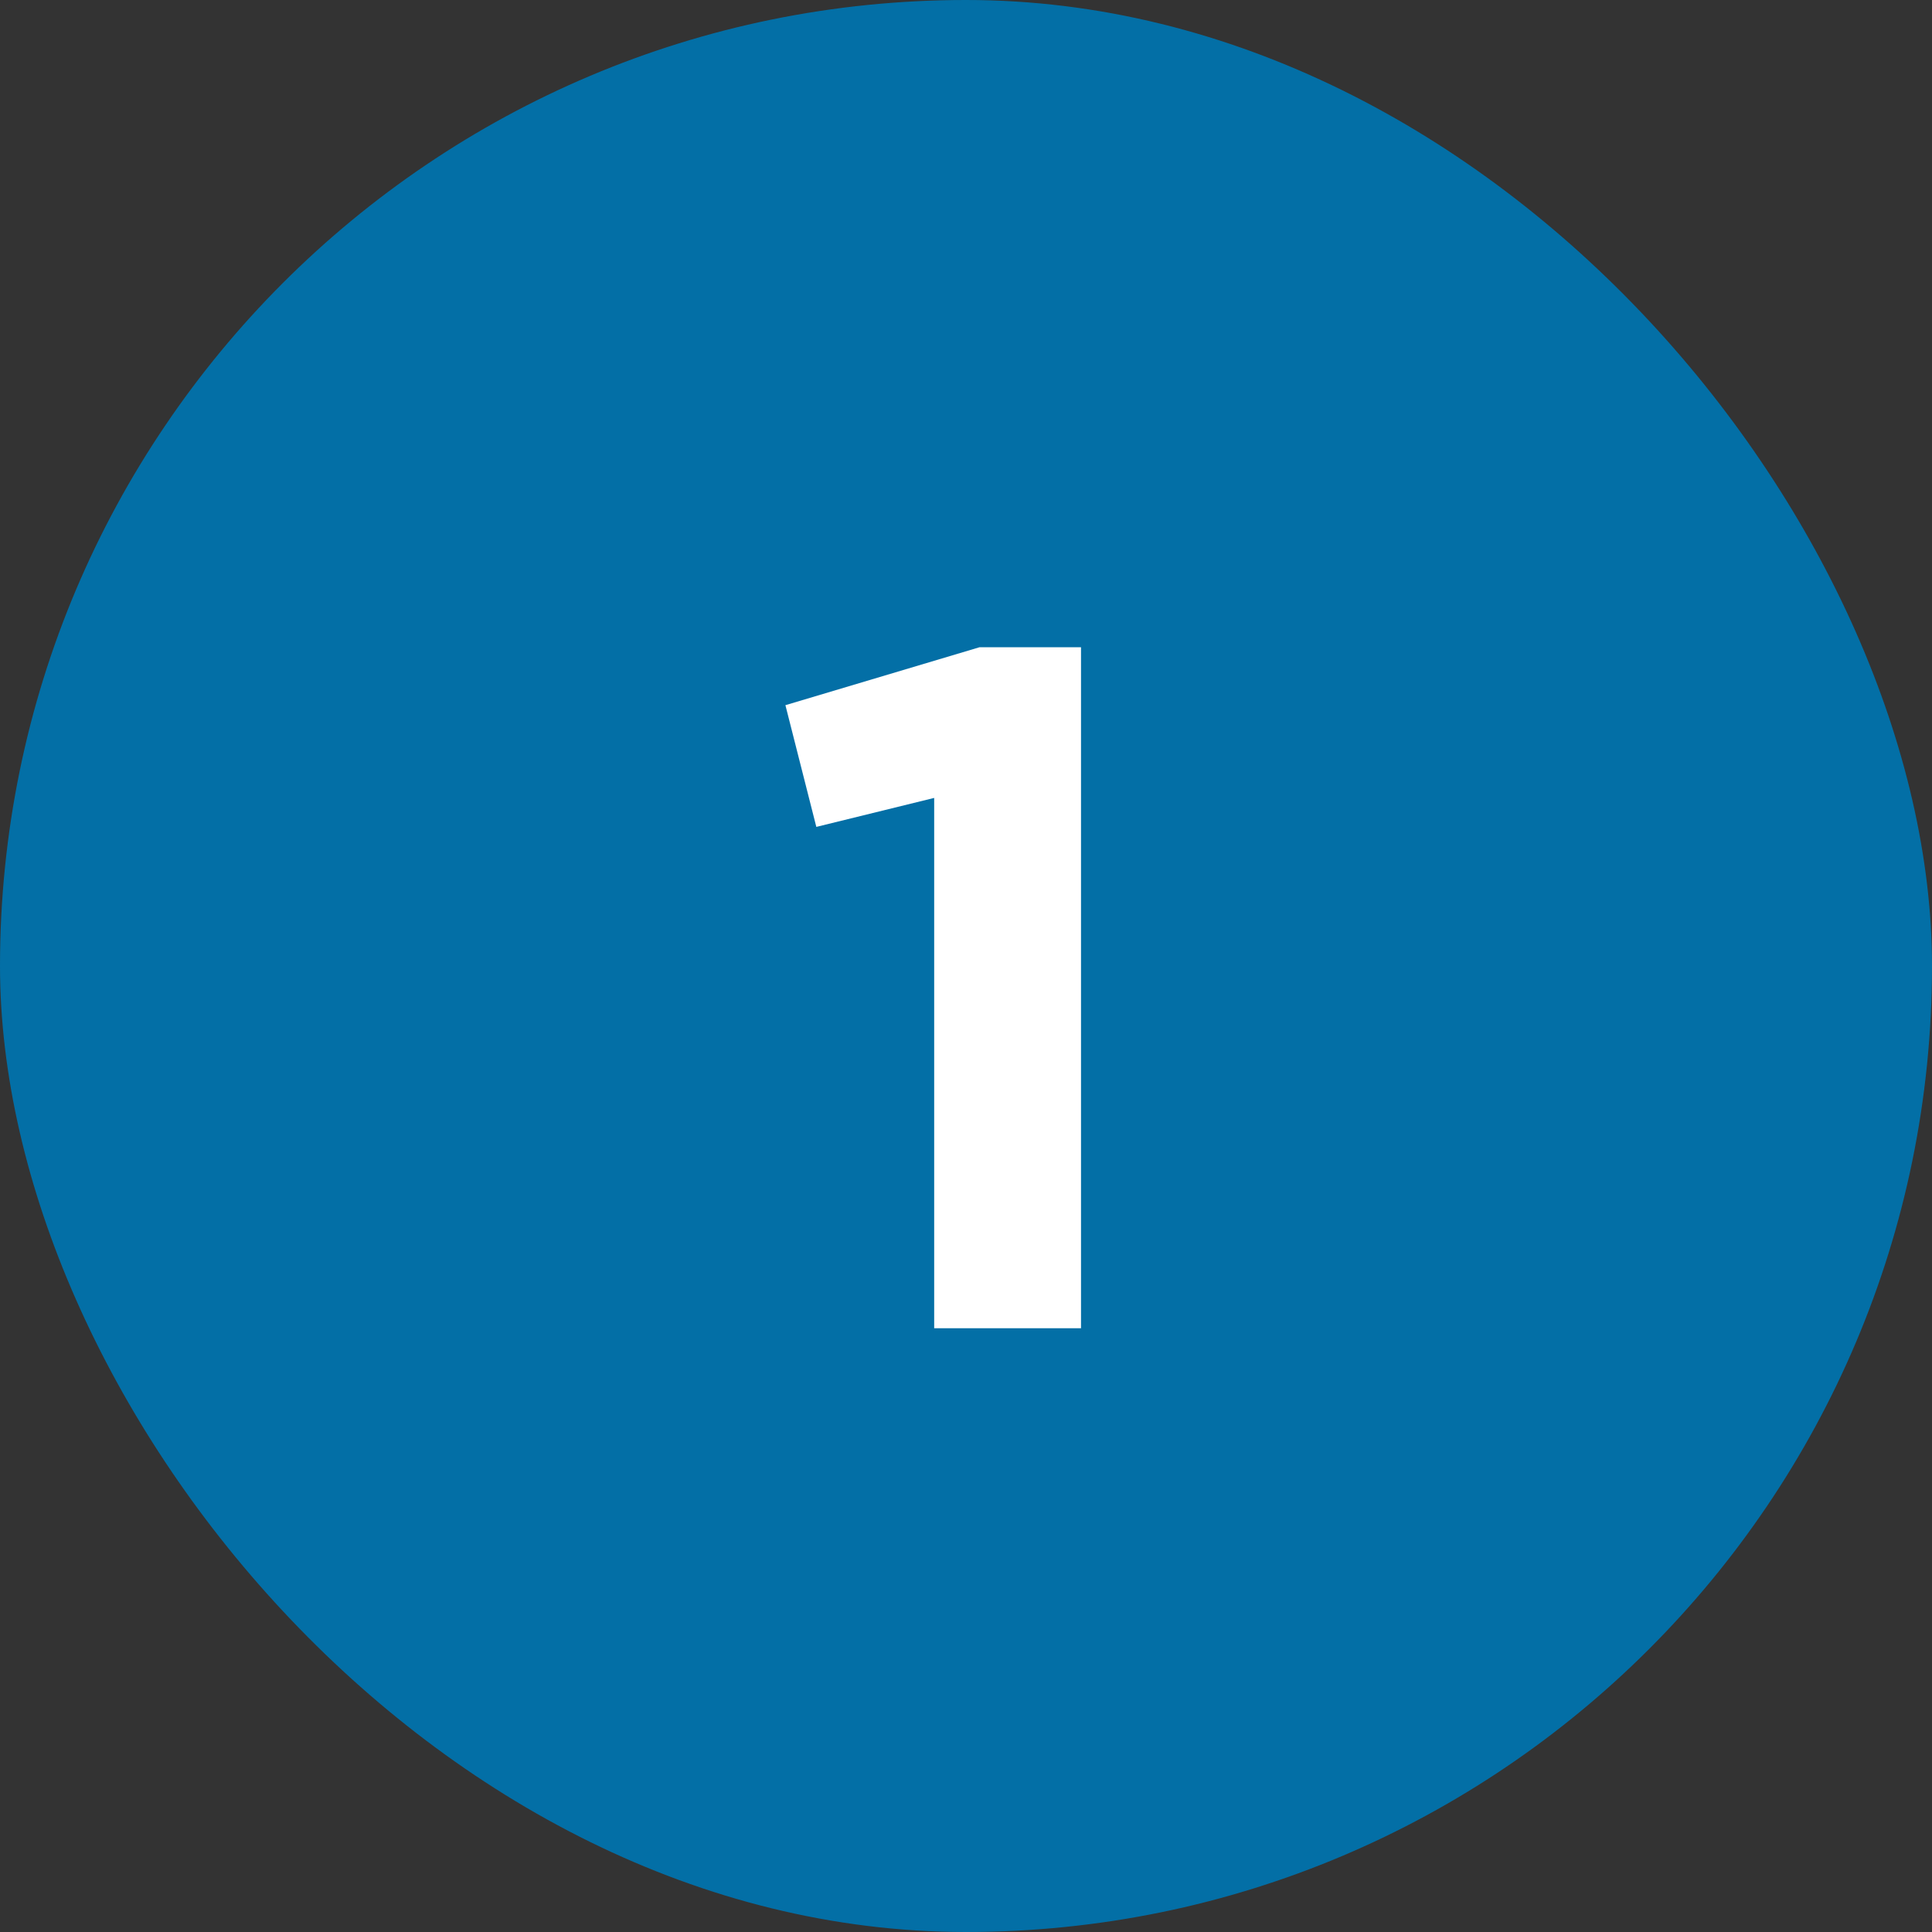 <svg width="64" height="64" viewBox="0 0 64 64" fill="none" xmlns="http://www.w3.org/2000/svg">
    <rect x="0" y="0" width="64" height="64" fill="#333333" stroke="none"/>
    <rect width="64" height="64" rx="32" fill="#036FA6"/>
    <path d="m26.018 23.36 6.432-1.92h3.36V44h-4.864V26.432l-3.904.96-1.024-4.032z" fill="#fff"/>
</svg>
